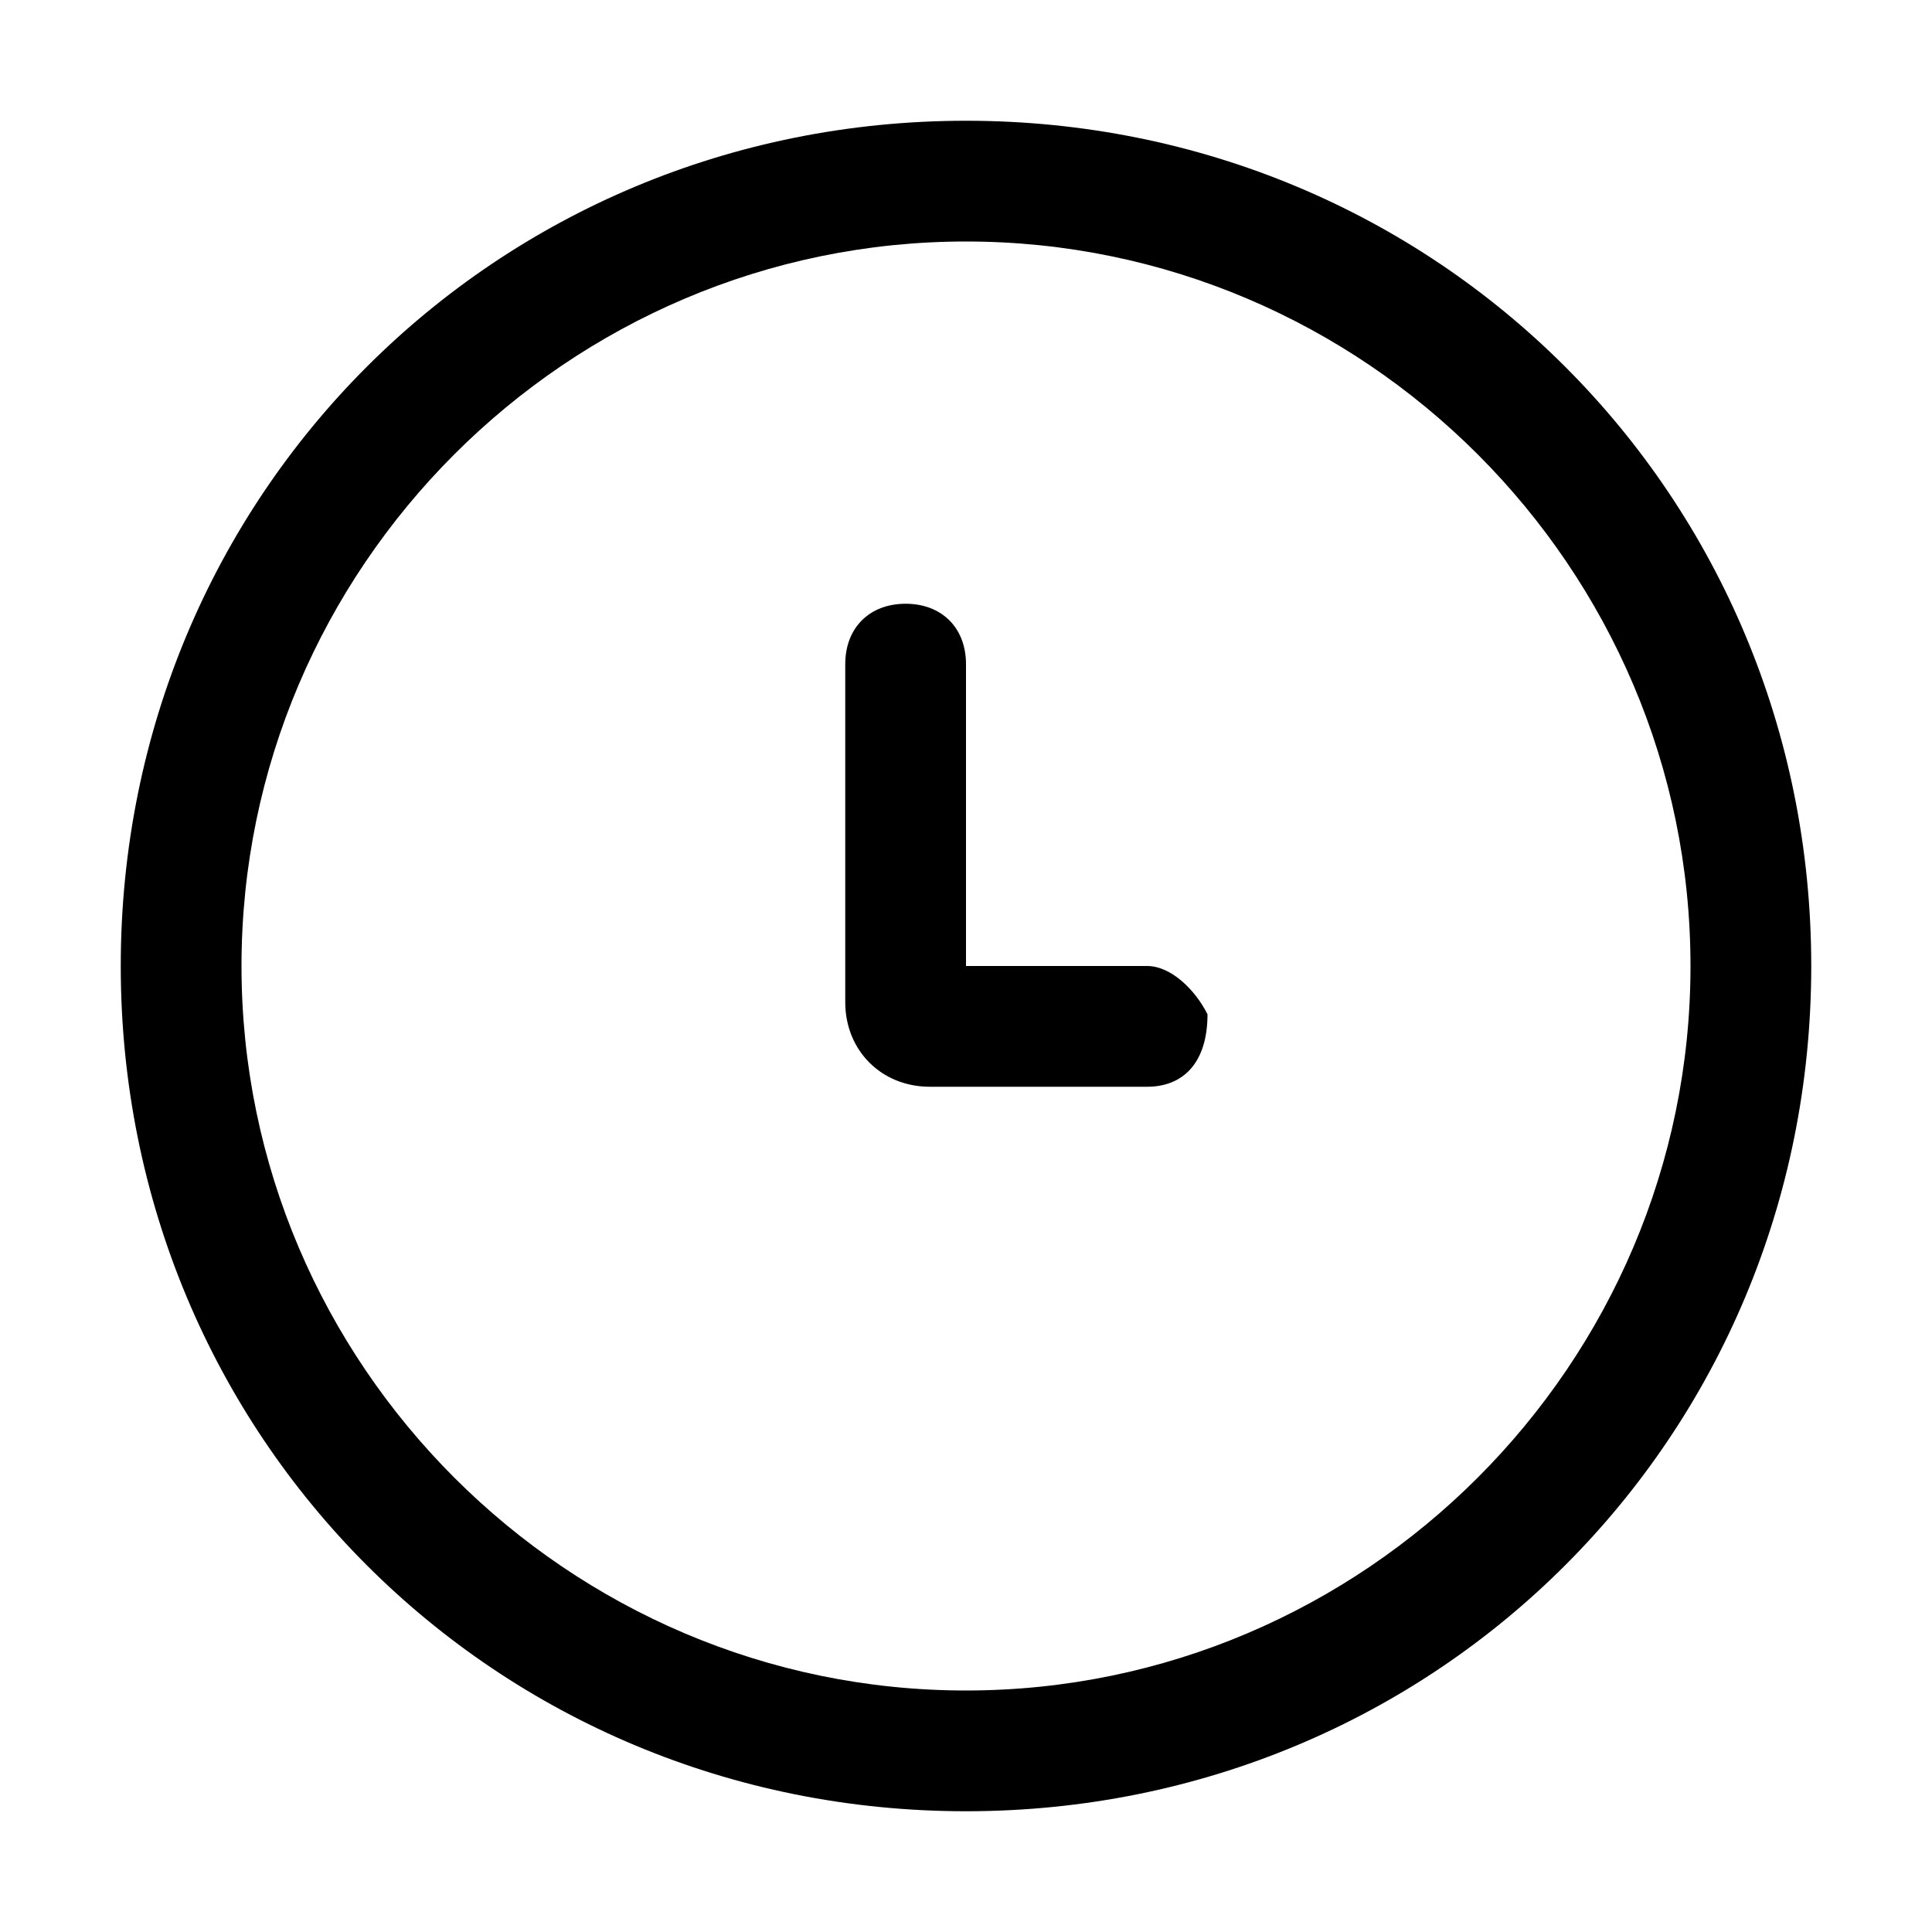 <?xml version="1.0" encoding="utf-8"?>
<!-- Generator: Adobe Illustrator 26.0.2, SVG Export Plug-In . SVG Version: 6.00 Build 0)  -->
<svg version="1.1" id="图层_1" xmlns="http://www.w3.org/2000/svg" xmlns:xlink="http://www.w3.org/1999/xlink" x="0px" y="0px"
	 viewBox="0 0 16 16" style="enable-background:new 0 0 16 16;" xml:space="preserve">
<style type="text/css">
	.st0{fill:none;}
</style>
<polygon id="Fill-1" class="st0" points="0,16 16,16 16,0 0,0 "/>
<path id="形状" class="st1" d="M8,1C4.1,1,1,4.1,1,8s3.1,7,7,7s7-3.1,7-7S11.9,1,8,1z M8,14c-3.3,0-6-2.7-6-6s2.7-6,6-6s6,2.7,6,6
	S11.3,14,8,14z M10,8.4L10,8.4C10,8.8,9.8,9,9.5,9H7.7C7.3,9,7,8.7,7,8.3V5.5C7,5.2,7.2,5,7.5,5S8,5.2,8,5.5V8h1.5
	C9.7,8,9.9,8.2,10,8.4z"/>
</svg>
